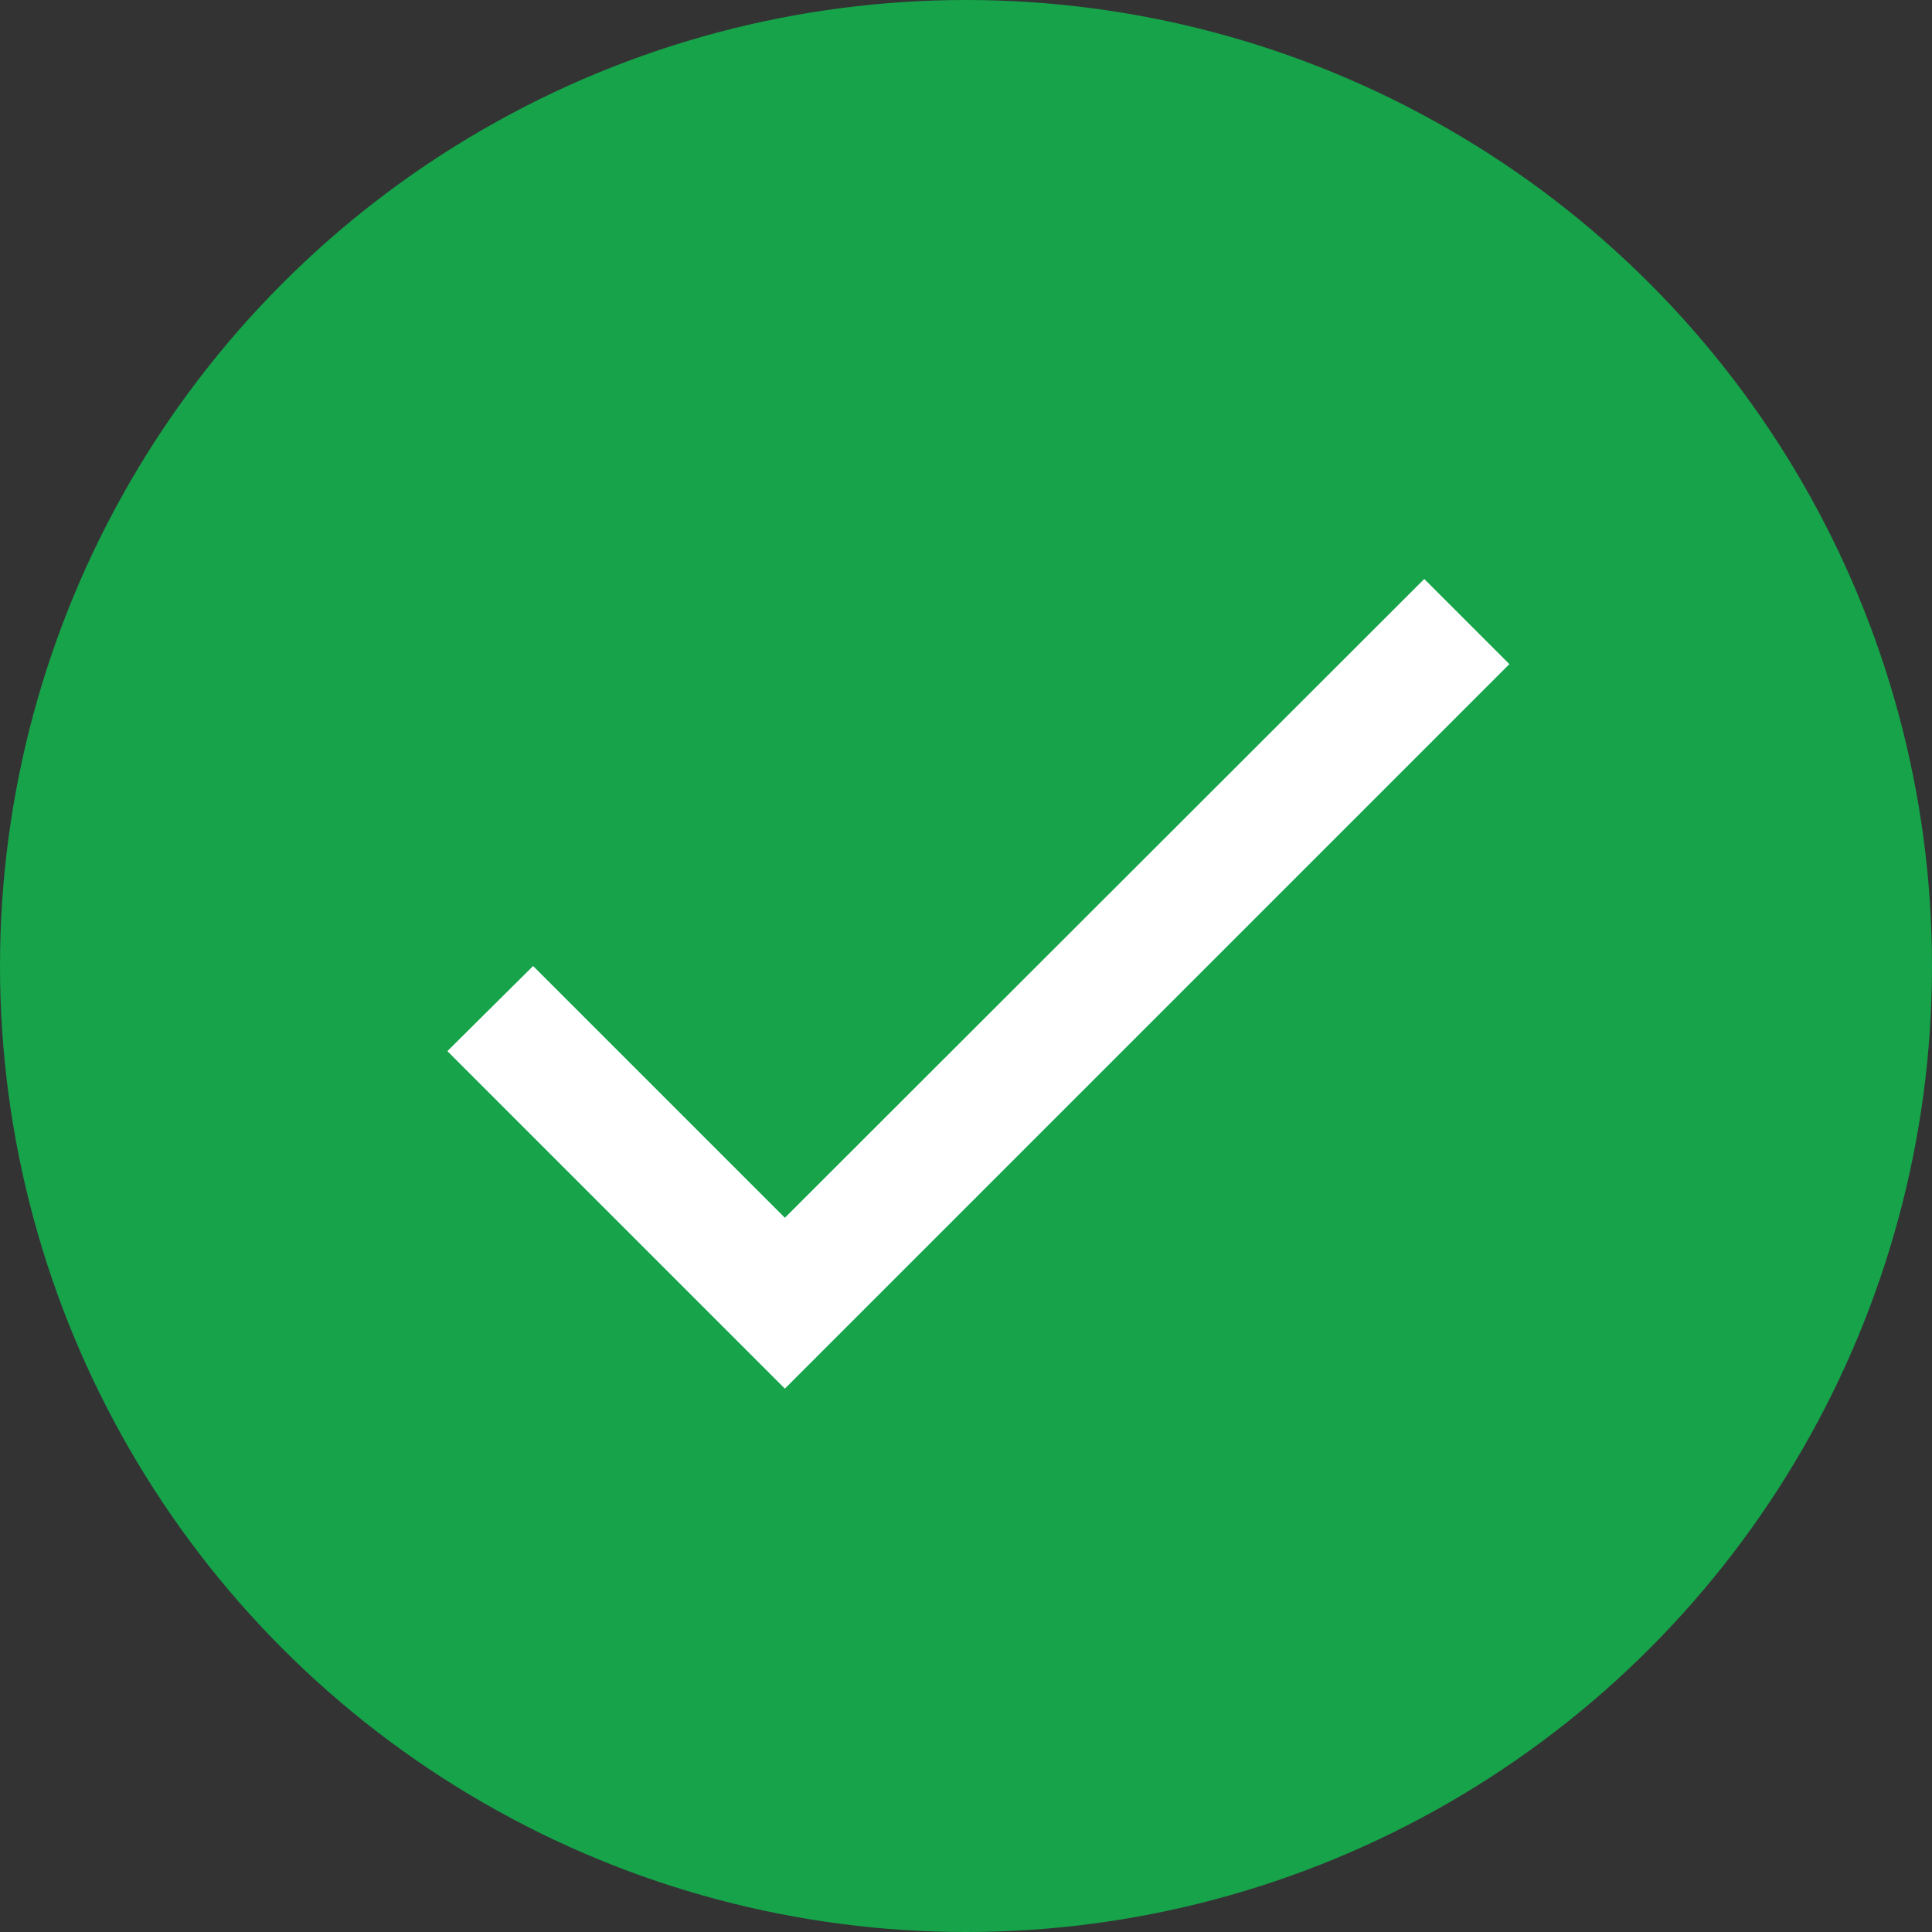 <svg width="16" height="16" viewBox="0 0 16 16" fill="none" xmlns="http://www.w3.org/2000/svg">
<rect x="0" y="0" width="16" height="16" fill="#333333" stroke="none"/>
<circle cx="8" cy="8" r="8" fill="#16A34A"/>
<g clip-path="url(#clip0_6369_1789)">
<path d="M6.5 10.085L4.415 8L3.705 8.705L6.5 11.5L12.5 5.5L11.795 4.795L6.5 10.085Z" fill="white"/>
</g>
<defs>
<clipPath id="clip0_6369_1789">
<rect width="12" height="12" fill="white" transform="translate(2 2)"/>
</clipPath>
</defs>
</svg>
